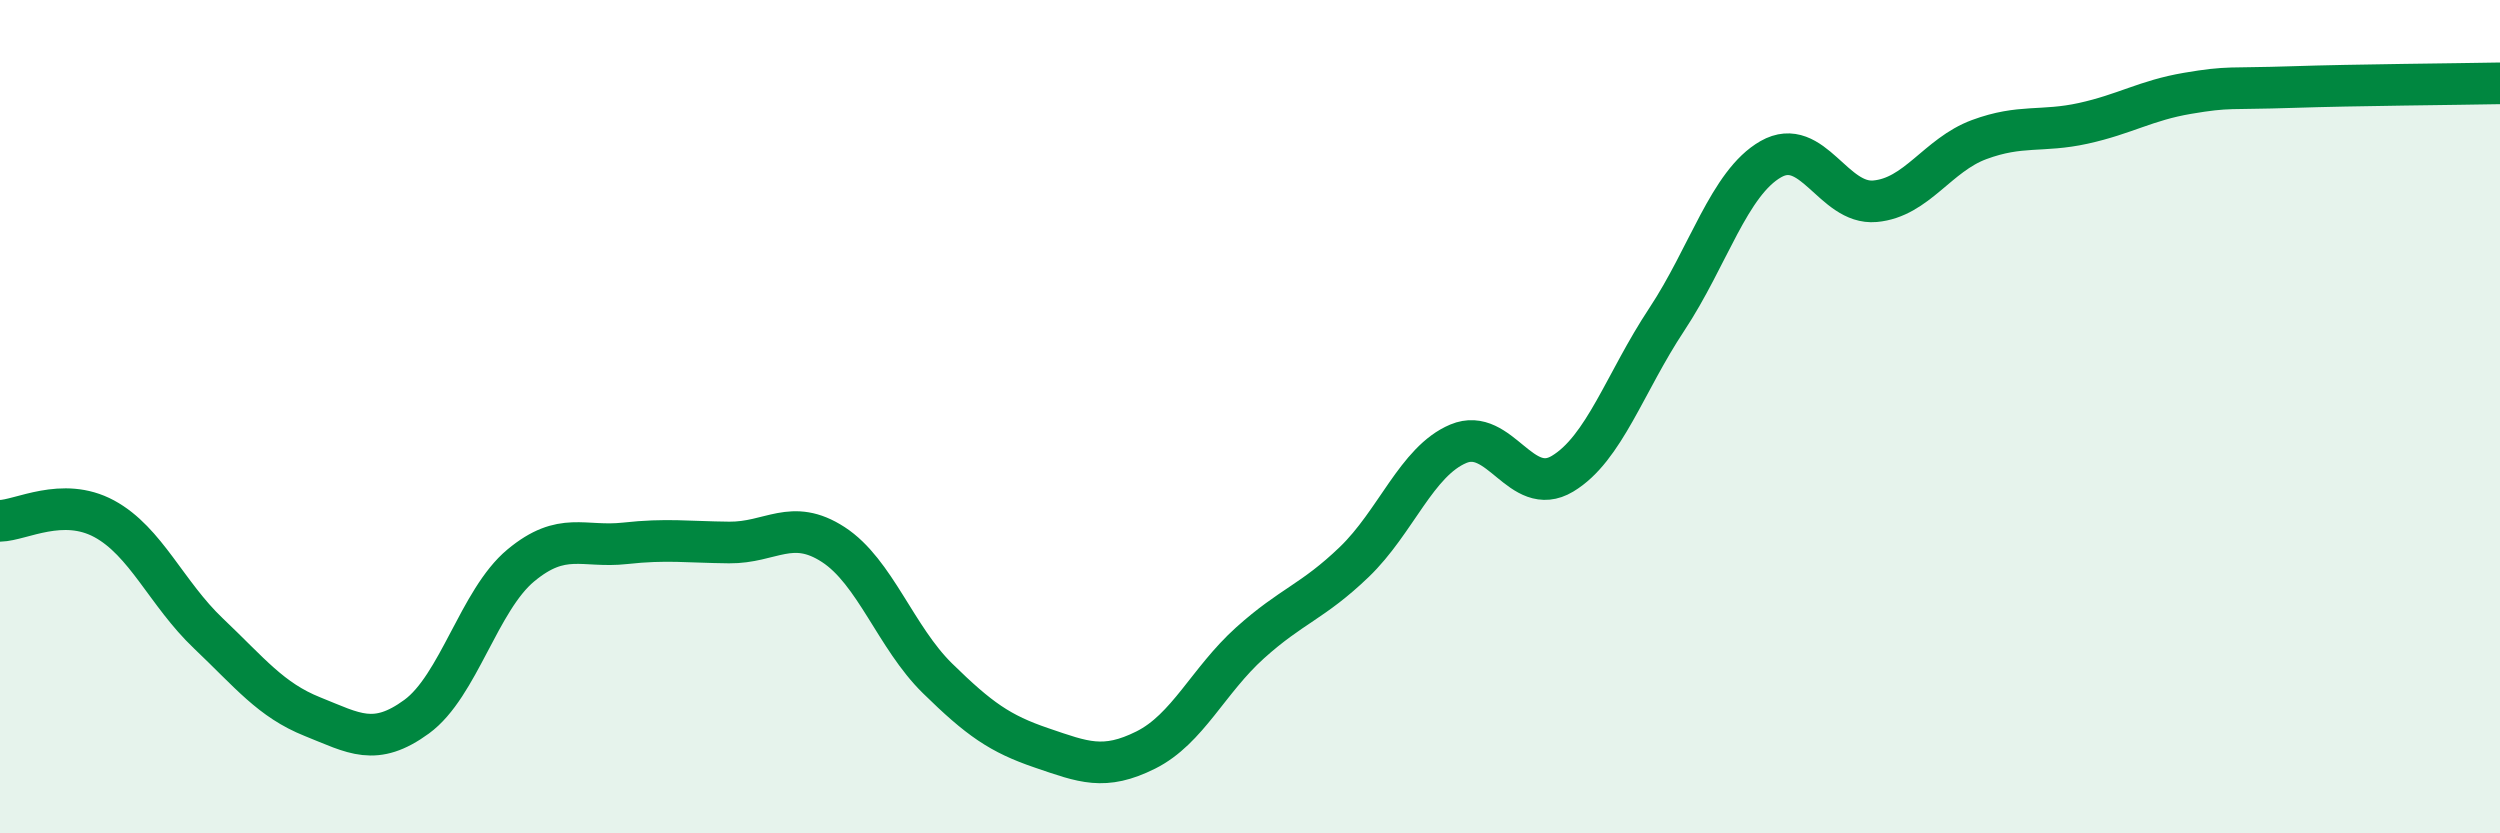 
    <svg width="60" height="20" viewBox="0 0 60 20" xmlns="http://www.w3.org/2000/svg">
      <path
        d="M 0,12.5 C 0.5,12.49 1.5,11.91 2.5,12.45 C 3.5,12.99 4,14.25 5,15.2 C 6,16.15 6.5,16.8 7.5,17.2 C 8.5,17.6 9,17.93 10,17.2 C 11,16.47 11.5,14.4 12.5,13.57 C 13.5,12.74 14,13.15 15,13.04 C 16,12.93 16.5,13.01 17.5,13.02 C 18.5,13.03 19,12.42 20,13.07 C 21,13.72 21.5,15.3 22.5,16.28 C 23.5,17.26 24,17.61 25,17.95 C 26,18.29 26.5,18.5 27.5,18 C 28.5,17.5 29,16.33 30,15.43 C 31,14.53 31.5,14.45 32.5,13.49 C 33.5,12.53 34,11.07 35,10.65 C 36,10.23 36.5,11.97 37.5,11.37 C 38.5,10.77 39,9.18 40,7.67 C 41,6.16 41.5,4.39 42.5,3.82 C 43.5,3.25 44,4.92 45,4.83 C 46,4.74 46.5,3.72 47.5,3.35 C 48.5,2.98 49,3.18 50,2.96 C 51,2.74 51.5,2.41 52.5,2.24 C 53.5,2.07 53.5,2.14 55,2.09 C 56.5,2.04 59,2.02 60,2L60 20L0 20Z"
        fill="#008740"
        opacity="0.1"
        stroke-linecap="round"
        stroke-linejoin="round"
      />
      <path
        d="M 0,12.5 C 0.5,12.49 1.5,11.91 2.5,12.45 C 3.5,12.99 4,14.25 5,15.2 C 6,16.15 6.5,16.8 7.5,17.2 C 8.5,17.6 9,17.93 10,17.2 C 11,16.47 11.5,14.4 12.5,13.57 C 13.5,12.74 14,13.15 15,13.04 C 16,12.93 16.5,13.01 17.5,13.02 C 18.5,13.03 19,12.42 20,13.07 C 21,13.72 21.5,15.3 22.5,16.28 C 23.5,17.26 24,17.61 25,17.95 C 26,18.29 26.5,18.5 27.5,18 C 28.5,17.5 29,16.33 30,15.43 C 31,14.53 31.5,14.45 32.5,13.49 C 33.5,12.53 34,11.07 35,10.65 C 36,10.23 36.5,11.97 37.5,11.37 C 38.5,10.77 39,9.18 40,7.67 C 41,6.16 41.5,4.39 42.5,3.82 C 43.5,3.25 44,4.92 45,4.83 C 46,4.74 46.5,3.72 47.5,3.35 C 48.5,2.98 49,3.18 50,2.96 C 51,2.74 51.5,2.41 52.5,2.24 C 53.5,2.07 53.5,2.14 55,2.09 C 56.5,2.04 59,2.02 60,2"
        stroke="#008740"
        stroke-width="1"
        fill="none"
        stroke-linecap="round"
        stroke-linejoin="round"
      />
    </svg>
  